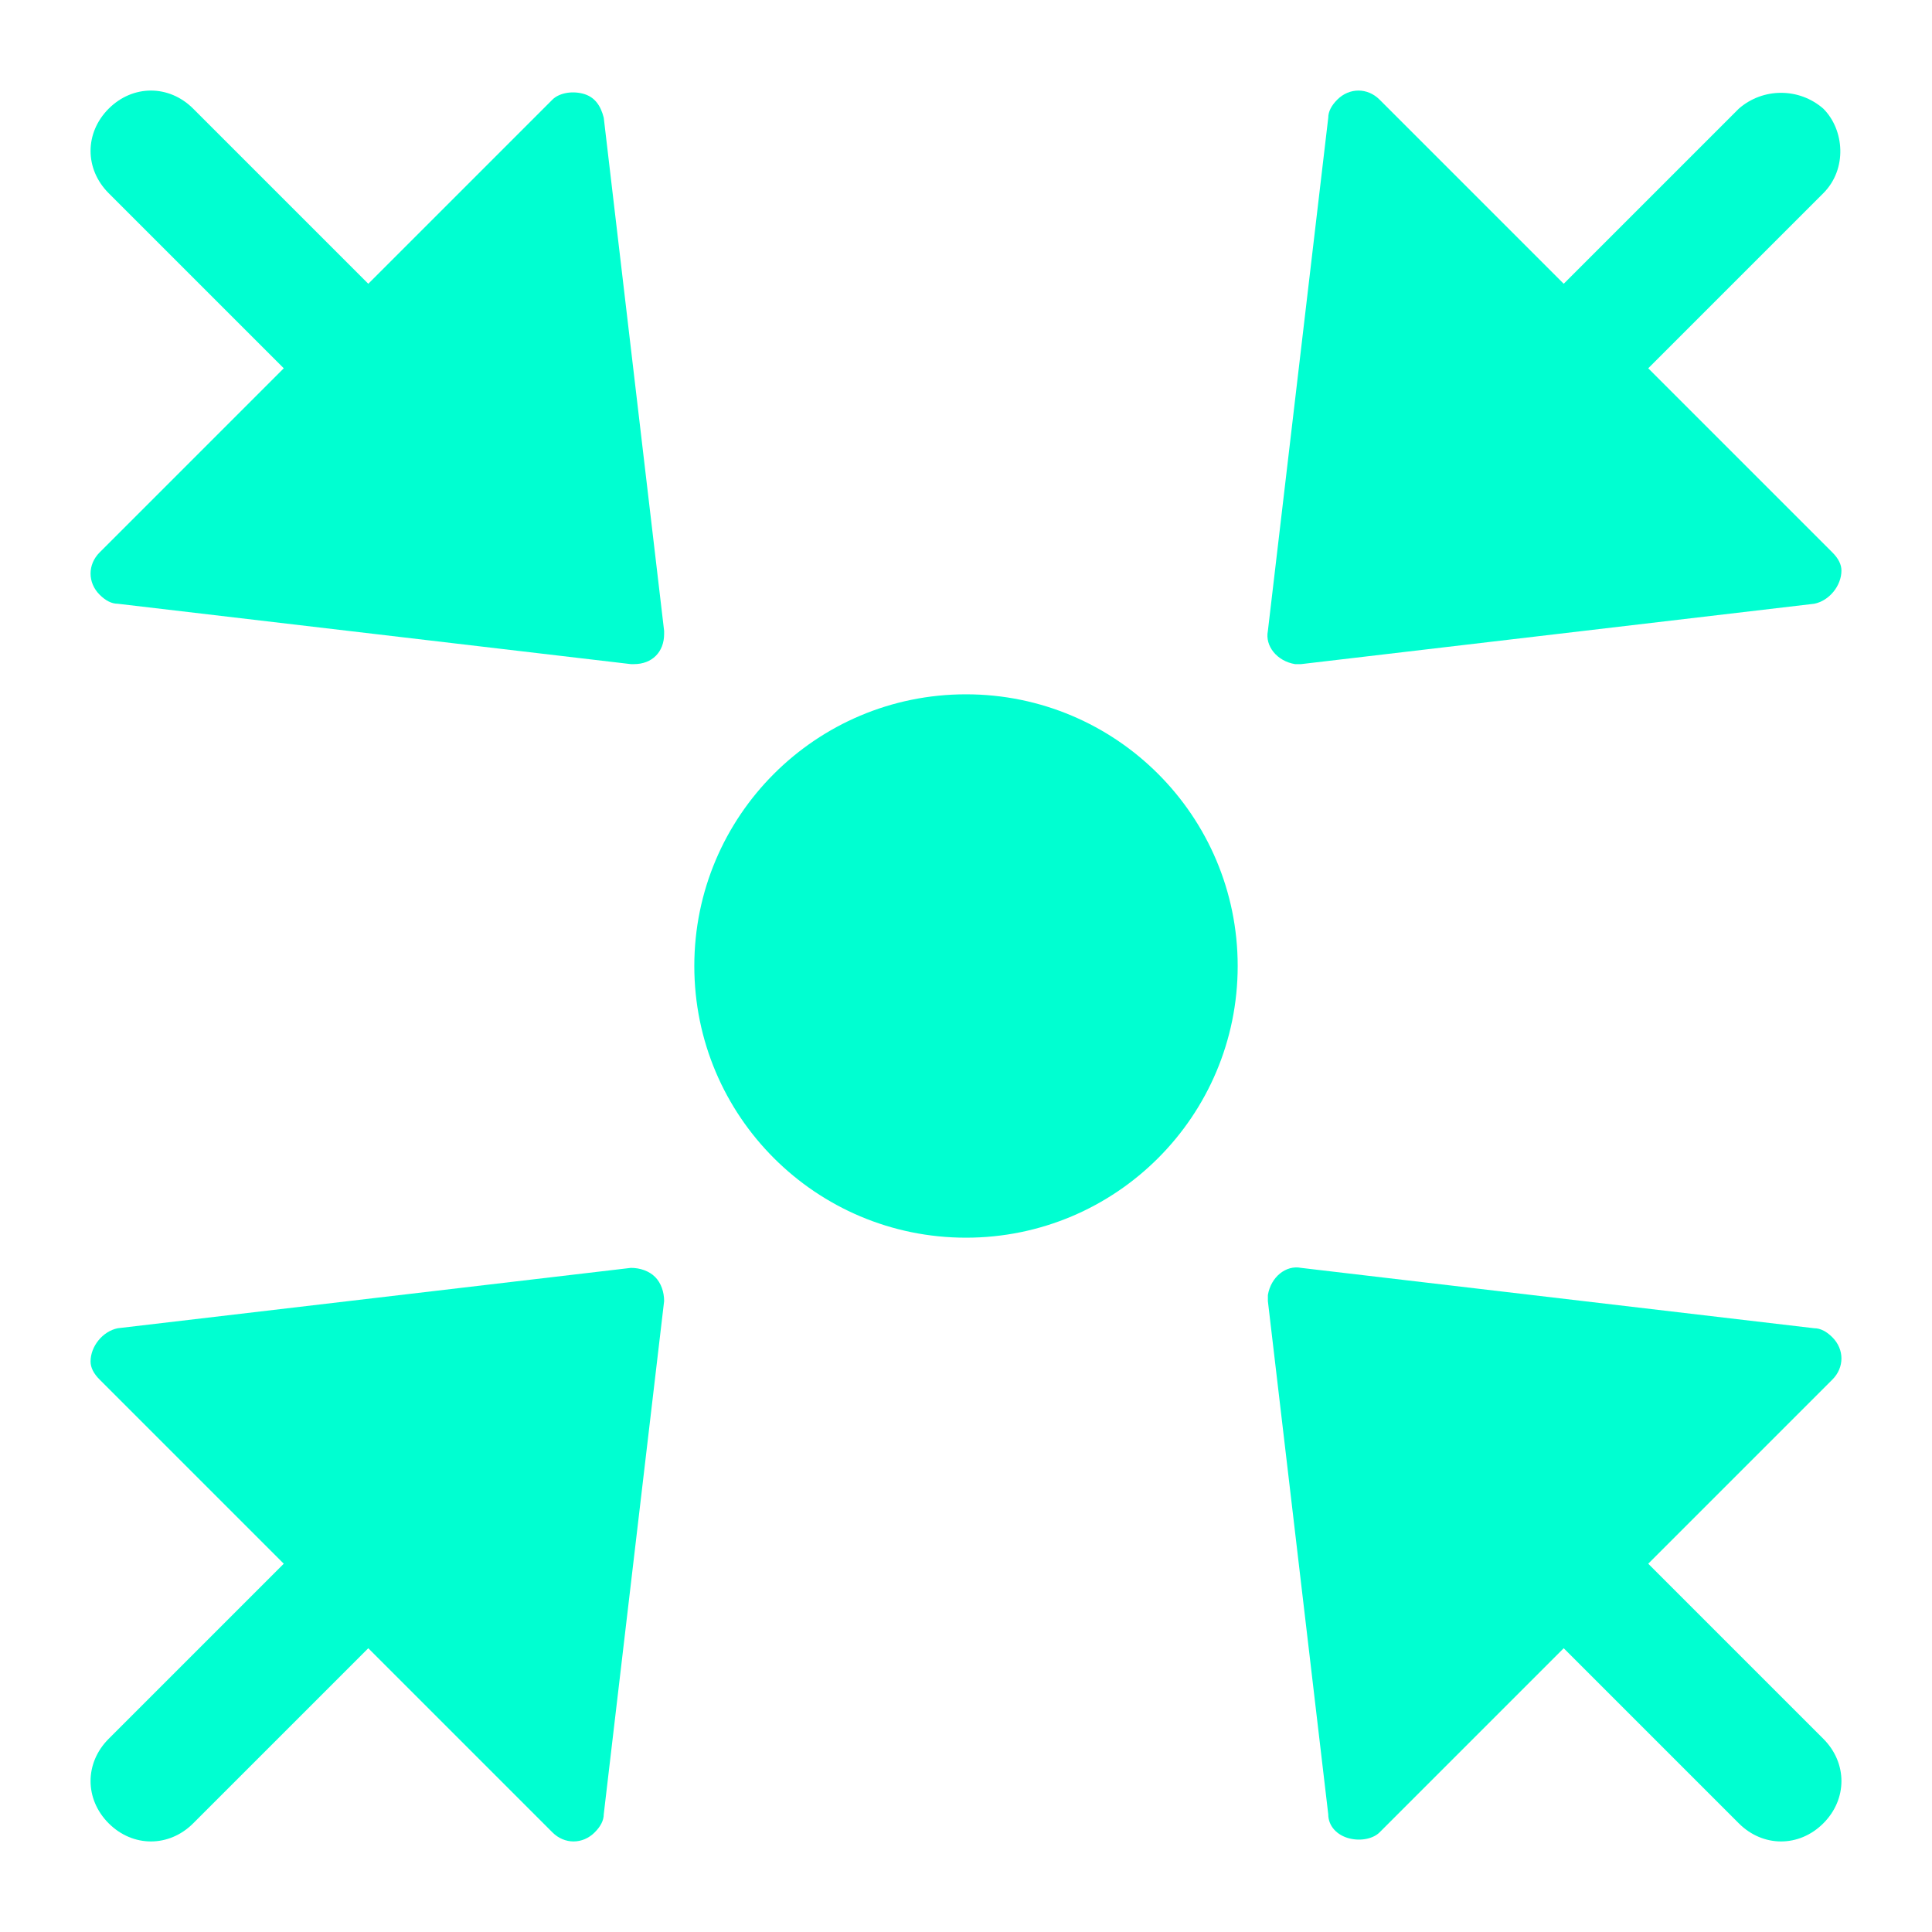 <?xml version="1.0" encoding="utf-8"?>
<!-- Generator: Adobe Illustrator 26.0.1, SVG Export Plug-In . SVG Version: 6.00 Build 0)  -->
<svg version="1.1" id="Layer_1" xmlns="http://www.w3.org/2000/svg" xmlns:xlink="http://www.w3.org/1999/xlink" x="0px" y="0px"
	 viewBox="0 0 64 64" style="enable-background:new 0 0 64 64;" xml:space="preserve">
<style type="text/css">
	.st0{fill:#00FFD1;}
</style>
<g>
	<circle class="st0" cx="32" cy="32" r="9"/>
	<path class="st0" d="M43,22c0,0,0.1,0,0.1,0l17-2c0.5-0.1,0.9-0.6,0.9-1.1c0-0.2-0.1-0.4-0.3-0.6l-6.1-6.1l5.8-5.8
		c0.8-0.8,0.7-2.1,0-2.8c-0.8-0.7-2-0.7-2.8,0l-5.8,5.8l-6.1-6.1c-0.4-0.4-1-0.4-1.4,0C44.1,3.5,44,3.7,44,3.9l-2,17
		c-0.1,0.5,0.3,1,0.9,1.1C42.9,22,43,22,43,22z"/>
	<path class="st0" d="M54.6,51.8l6.1-6.1c0.4-0.4,0.4-1,0-1.4c-0.2-0.2-0.4-0.3-0.6-0.3l-17-2c-0.5-0.1-1,0.3-1.1,0.9
		c0,0.1,0,0.2,0,0.2l2,17c0,0.4,0.3,0.7,0.7,0.8c0.4,0.1,0.8,0,1-0.2l6.1-6.1l5.8,5.8c0.8,0.8,2,0.8,2.8,0s0.8-2,0-2.8l0,0
		L54.6,51.8z"/>
	<path class="st0" d="M20.9,42l-17,2c-0.5,0.1-0.9,0.6-0.9,1.1c0,0.2,0.1,0.4,0.3,0.6l6.1,6.1l-5.8,5.8c-0.8,0.8-0.8,2,0,2.8
		s2,0.8,2.8,0c0,0,0,0,0,0l5.8-5.8l6.1,6.1c0.4,0.4,1,0.4,1.4,0c0.2-0.2,0.3-0.4,0.3-0.6l2-17c0-0.3-0.1-0.6-0.3-0.8
		C21.5,42.1,21.2,42,20.9,42z"/>
	<path class="st0" d="M19.3,3.1c-0.4-0.1-0.8,0-1,0.2l-6.1,6.1L6.4,3.6c-0.8-0.8-2-0.8-2.8,0s-0.8,2,0,2.8l0,0l5.8,5.8l-6.1,6.1
		c-0.4,0.4-0.4,1,0,1.4C3.5,19.9,3.7,20,3.9,20l17,2c0,0,0.1,0,0.1,0c0.6,0,1-0.4,1-1c0,0,0-0.1,0-0.1l-2-17
		C19.9,3.5,19.7,3.2,19.3,3.1z"/>
</g>
</svg>
